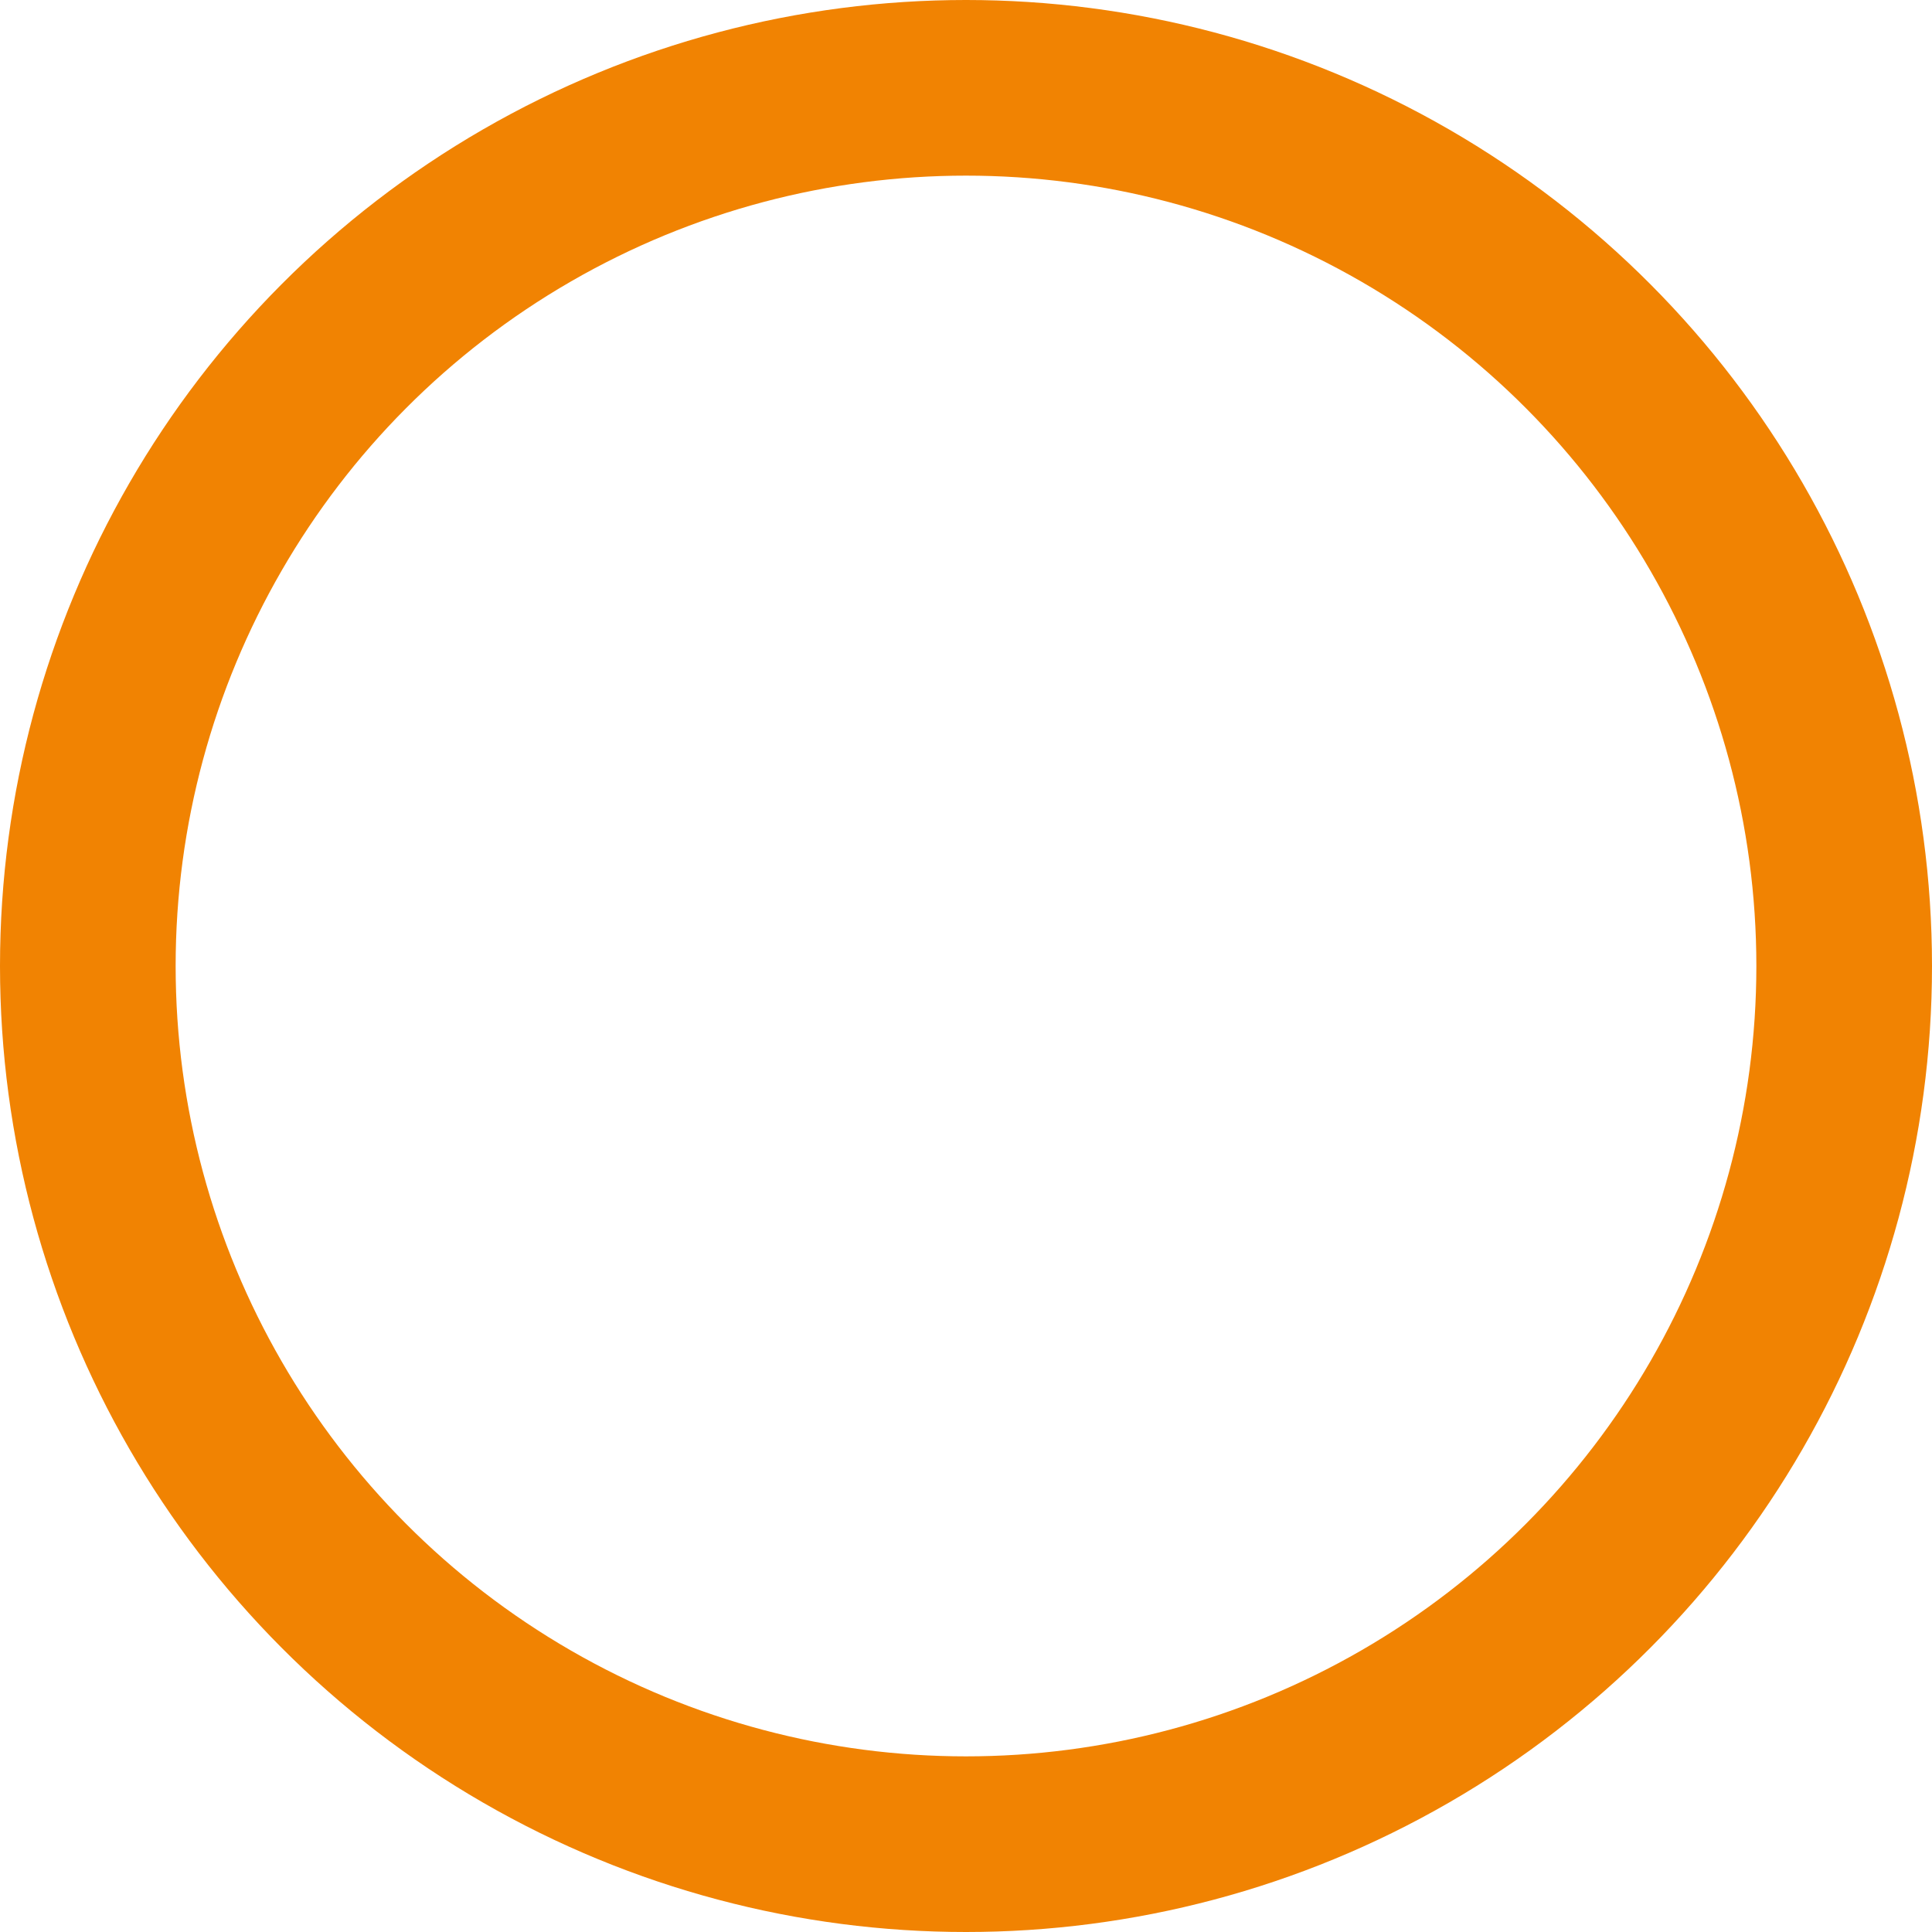 <?xml version="1.0" encoding="UTF-8"?>
<svg id="_レイヤー_2" data-name="レイヤー 2" xmlns="http://www.w3.org/2000/svg" viewBox="0 0 44 44">
  <defs>
    <style>
      .cls-1 {
        fill: none;
        stroke: #F18302;
        stroke-miterlimit: 10;
        stroke-width: 4px;
      }
    </style>
  </defs>
  <g id="design">
    <circle class="cls-1" cx="22" cy="22" r="20"/>
  </g>
</svg>